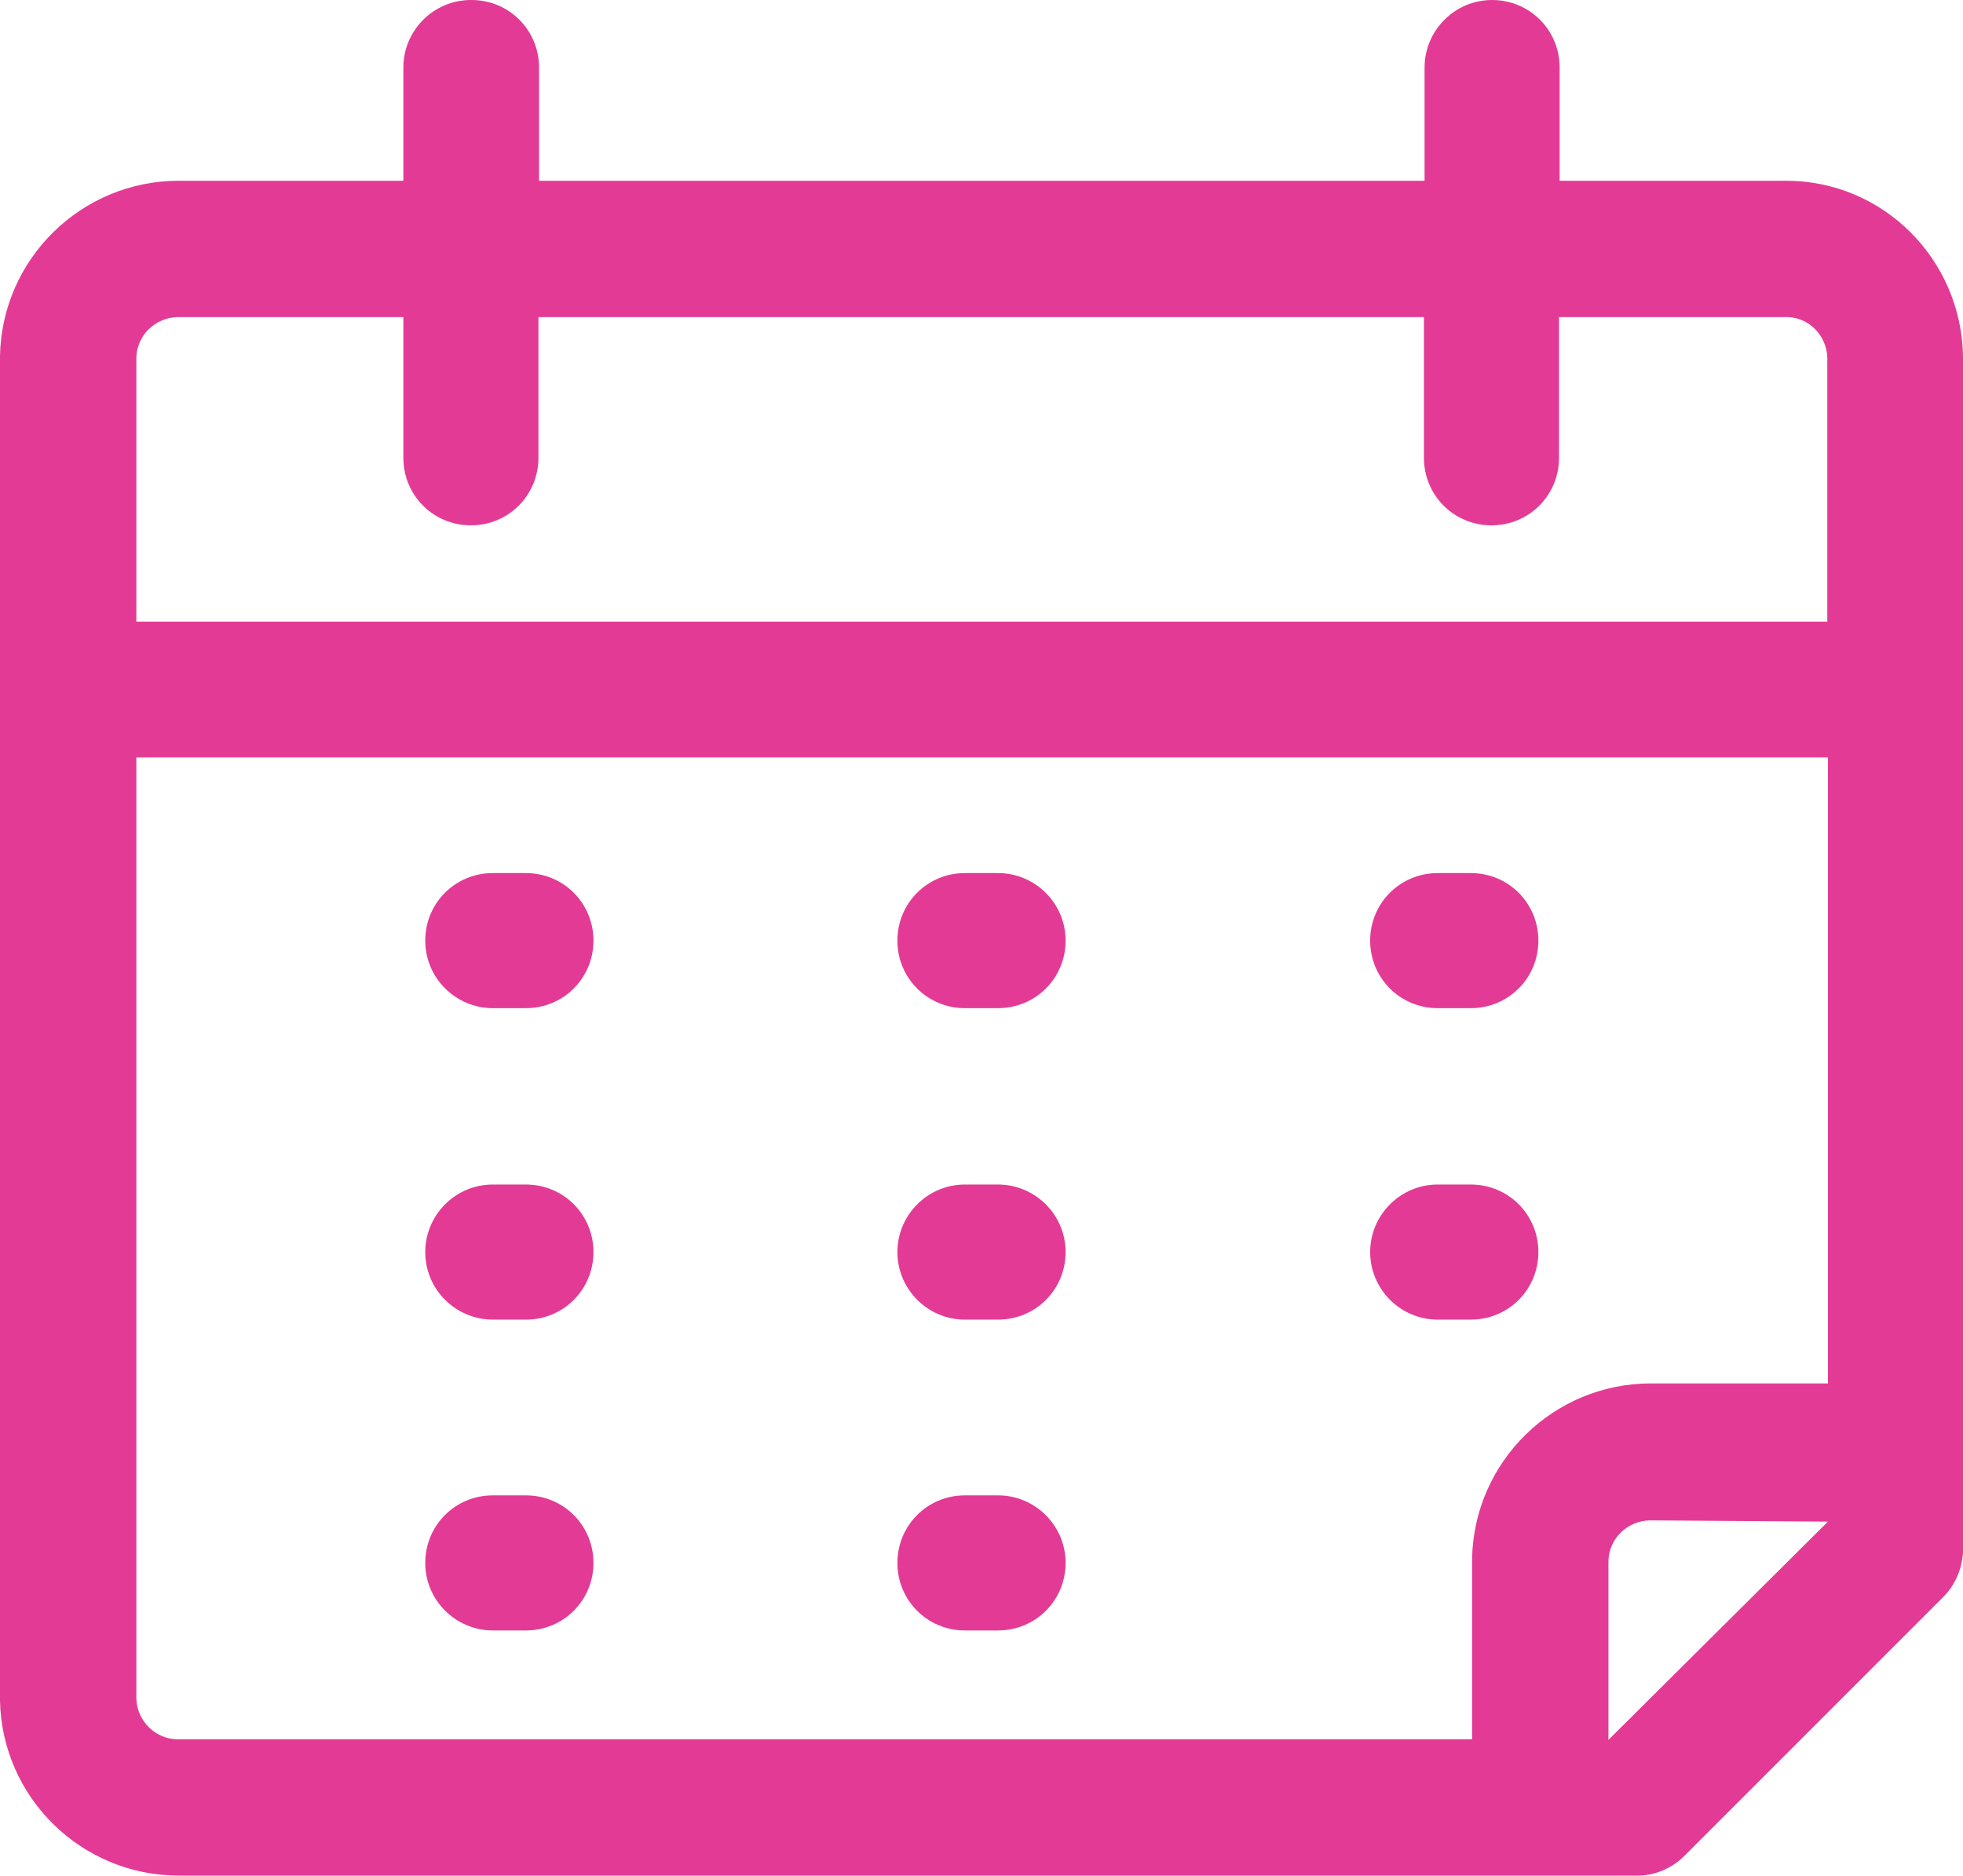 <svg xmlns="http://www.w3.org/2000/svg" viewBox="0 0 31.39 30" width="31.39" height="30">
    <path fill="#e33b95" stroke-width="0"
          d="M2.84,5.07h0s3.61,0,3.61,0v2.25c0,.6.48,1.08,1.08,1.08s1.08-.48,1.08-1.08v-2.25h14.16v2.25c0,.6.48,1.08,1.08,1.08s1.08-.48,1.08-1.08v-2.25h3.64s0,0,0,0c.35,0,.64.29.65.65v4.22H2.18v-4.22c.01-.36.3-.64.66-.65h0ZM7.88,13.96h0c-.6,0-1.08.48-1.08,1.08s.49,1.08,1.08,1.08h.53c.6,0,1.08-.48,1.08-1.08s-.48-1.08-1.08-1.08h-.53s0,0,0,0ZM15.43,13.96h0c-.6,0-1.08.48-1.08,1.08s.48,1.08,1.08,1.08h.53c.6,0,1.08-.48,1.08-1.08s-.49-1.08-1.08-1.08h-.53s0,0,0,0ZM22.99,13.96h0c-.6,0-1.08.48-1.08,1.08s.48,1.08,1.08,1.08h.53c.6,0,1.08-.48,1.08-1.08s-.48-1.08-1.08-1.08h-.53s0,0,0,0ZM7.88,18.94h0c-.6,0-1.08.49-1.08,1.08,0,.6.49,1.08,1.08,1.08h.53c.6,0,1.08-.48,1.08-1.08s-.48-1.08-1.08-1.08h-.53s0,0,0,0ZM15.43,18.94h0c-.6,0-1.08.49-1.08,1.08s.48,1.08,1.08,1.08h.53c.6,0,1.08-.48,1.08-1.08s-.49-1.08-1.08-1.08h-.53s0,0,0,0ZM22.99,18.94h0c-.6,0-1.08.49-1.08,1.08s.48,1.08,1.08,1.08h.53c.6,0,1.08-.48,1.08-1.08s-.48-1.08-1.08-1.08h-.53s0,0,0,0ZM7.88,23.91c-.6,0-1.08.48-1.08,1.08s.49,1.08,1.08,1.08h.53c.6,0,1.08-.48,1.08-1.08s-.48-1.08-1.08-1.08h-.53ZM15.43,23.91c-.6,0-1.08.48-1.08,1.08s.48,1.08,1.08,1.08h.53c.6,0,1.08-.48,1.08-1.08s-.49-1.08-1.08-1.08h-.53ZM29.23,22.12h-2.83s0,0,0,0c0,0,0,0,0,0-1.56,0-2.83,1.25-2.86,2.8v2.89H2.84c-.36,0-.65-.3-.66-.65v-15.05h27.05s0,10.01,0,10.01ZM26.38,24.31h0s2.85.02,2.85.02l-3.51,3.49v-2.86c.01-.36.3-.64.66-.65h0ZM7.53,0h0C6.93,0,6.45.49,6.45,1.08v1.81h-3.59C1.3,2.89.03,4.14,0,5.69v21.5c.03,1.55,1.3,2.8,2.86,2.8h23.36c.26-.01.52-.12.72-.32l4.13-4.13c.2-.2.3-.45.32-.71V5.69c-.03-1.55-1.28-2.8-2.83-2.8h0s-3.62,0-3.62,0v-1.81c0-.6-.48-1.08-1.08-1.08s-1.08.49-1.08,1.08v1.81h-14.16v-1.81c0-.6-.48-1.08-1.08-1.08h0s0,0,0,0Z"/>
</svg>
